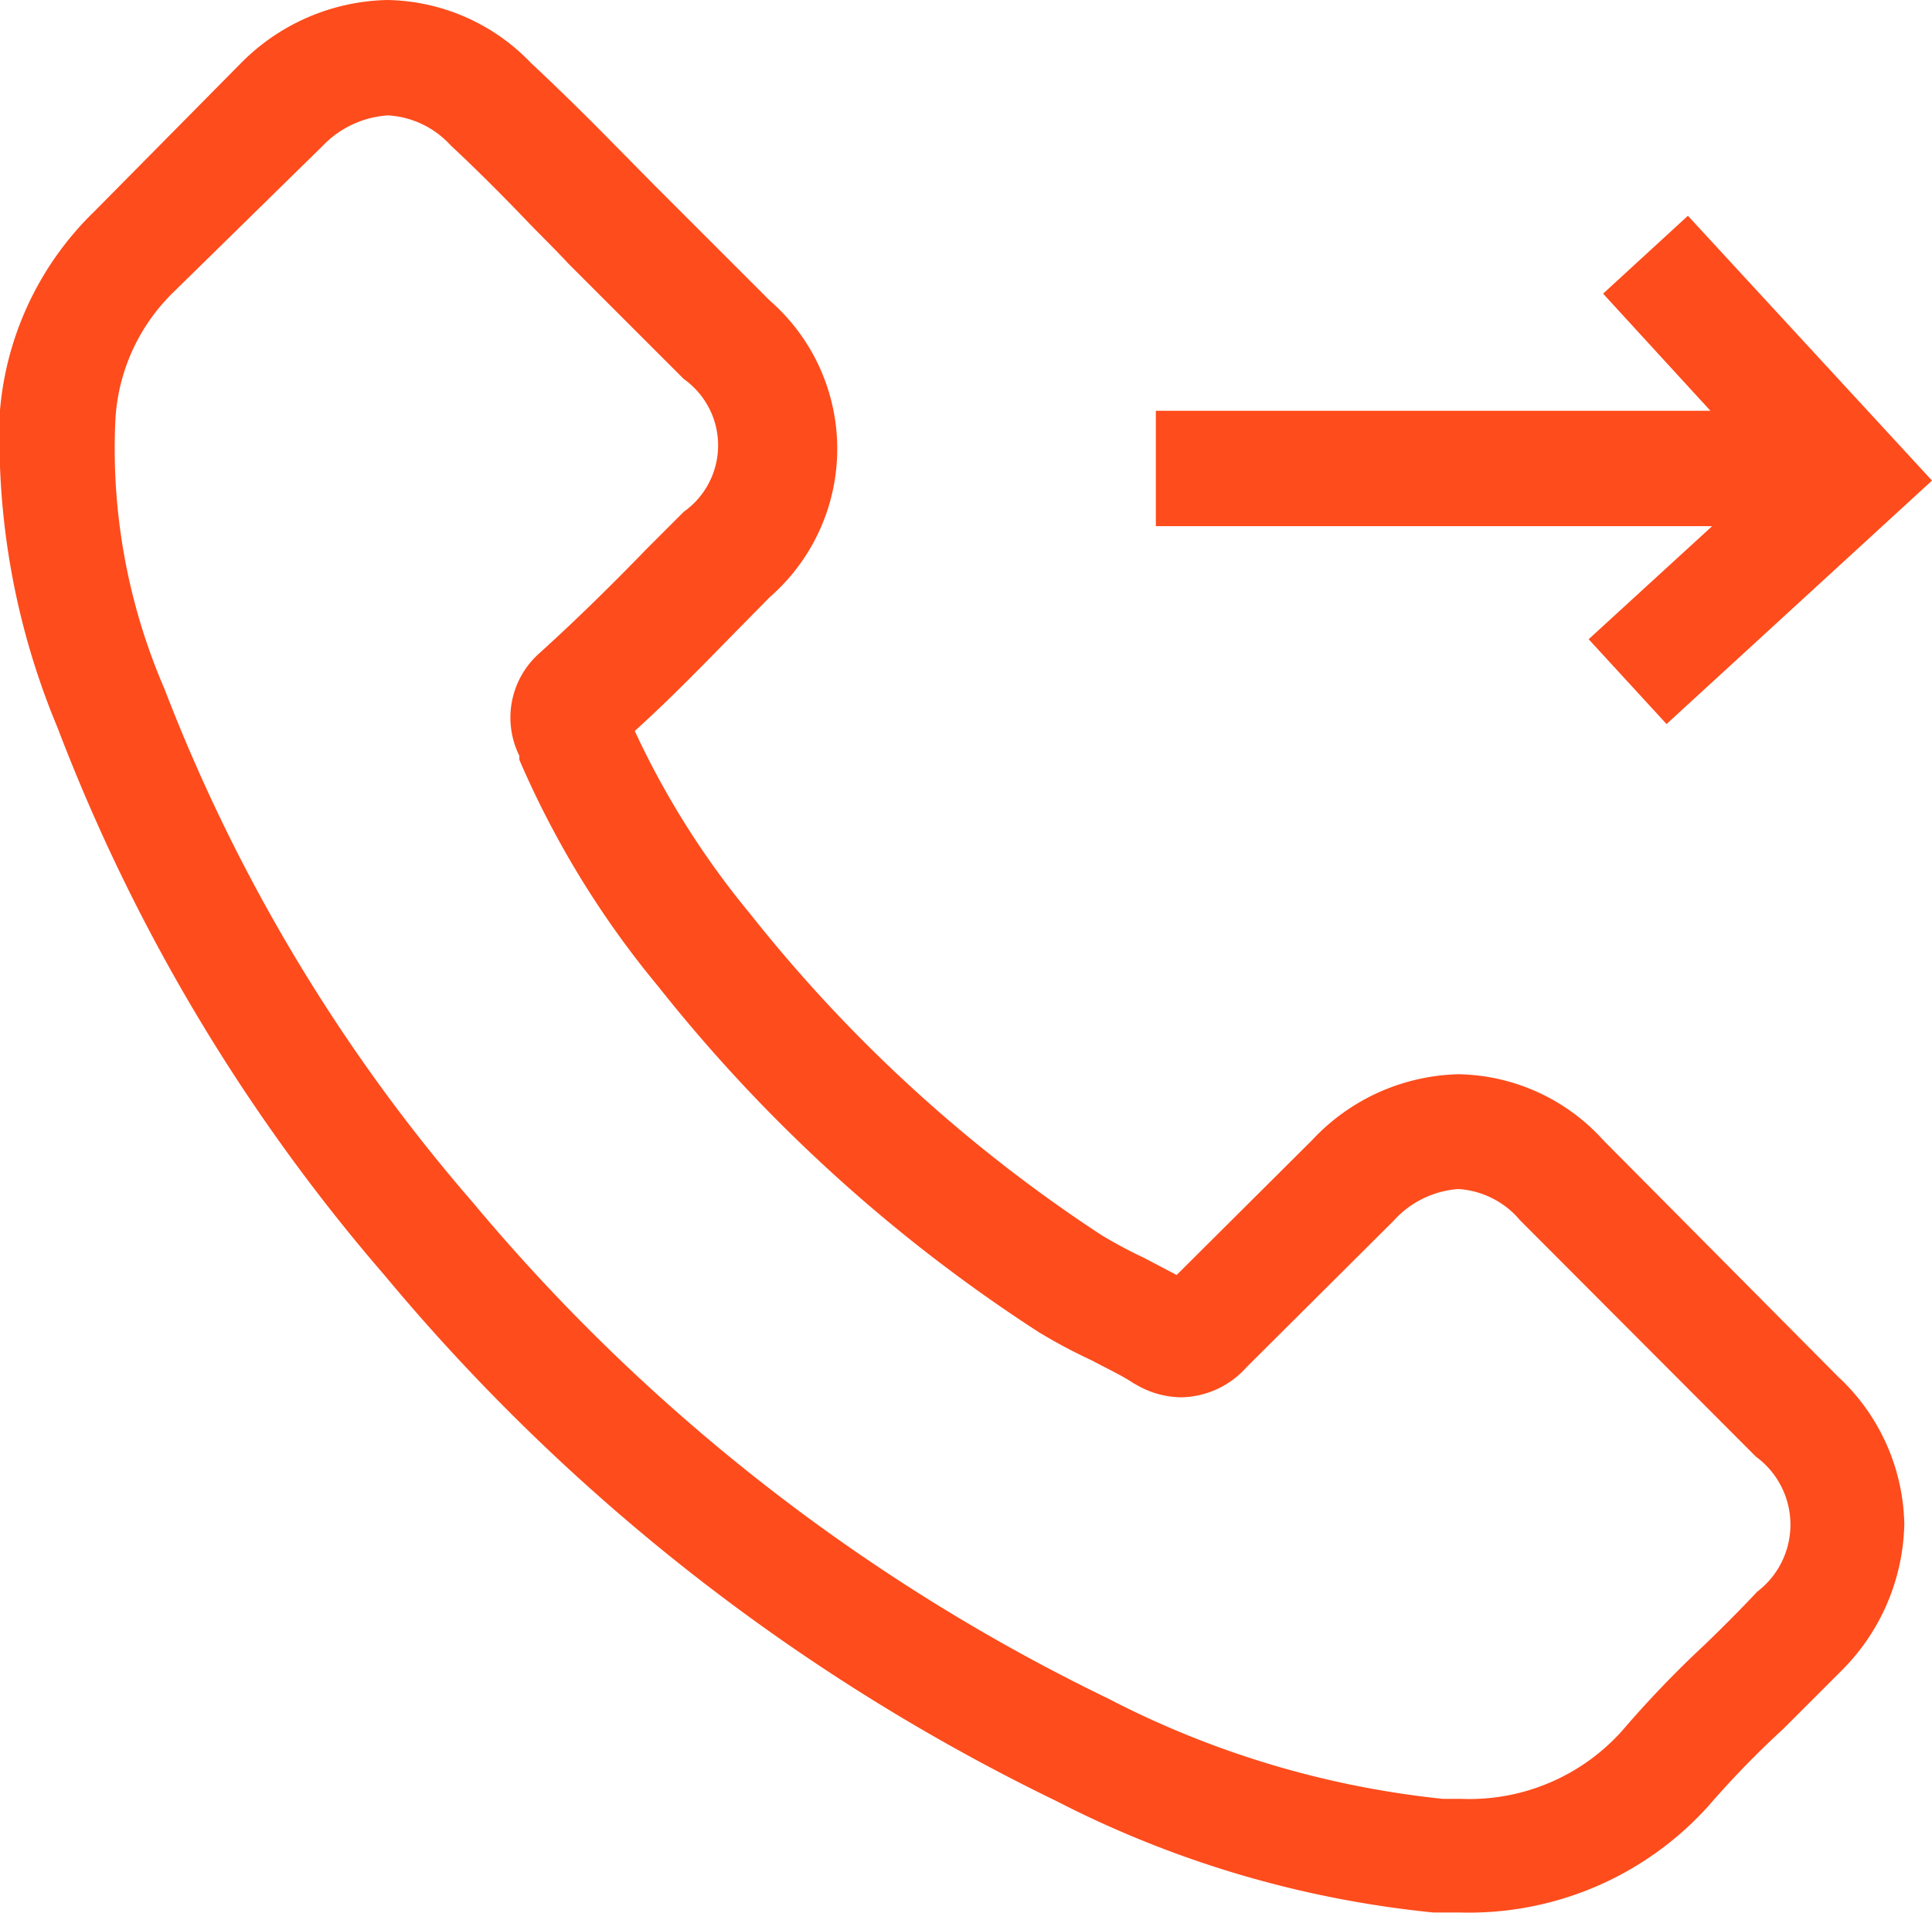 <svg xmlns="http://www.w3.org/2000/svg" viewBox="0 0 33.48 33.16"><defs><style>.cls-1{fill:#fe4c1c;}</style></defs><title>Asset 2</title><g id="Layer_2" data-name="Layer 2"><g id="Layer_1-2" data-name="Layer 1"><path class="cls-1" d="M27.79,19.77a3.46,3.46,0,0,0-2.51-1.15,3.58,3.58,0,0,0-2.54,1.14L20.39,22.1l-.57-.3a8.06,8.06,0,0,1-.73-.39A25.75,25.75,0,0,1,13,15.84a14.58,14.58,0,0,1-2-3.17c.61-.55,1.17-1.13,1.72-1.69l.62-.63a3.41,3.41,0,0,0,0-5.14l-2-2-.7-.71C10.15,2,9.68,1.54,9.2,1.09A3.52,3.52,0,0,0,6.71,0,3.67,3.67,0,0,0,4.18,1.09v0L1.64,3.66A5.44,5.44,0,0,0,0,7.11a13,13,0,0,0,1,5.51A31.85,31.85,0,0,0,6.66,22.1a35,35,0,0,0,11.65,9.12,18.22,18.22,0,0,0,6.53,1.93h.47a5.58,5.58,0,0,0,4.29-1.84l0,0a16.24,16.24,0,0,1,1.3-1.34l1-1A3.69,3.69,0,0,0,33,26.41a3.58,3.58,0,0,0-1.15-2.55Zm2.66,7.82c-.29.31-.58.6-.9.91A18.4,18.4,0,0,0,28.11,30a3.55,3.55,0,0,1-2.79,1.18H25a16.22,16.22,0,0,1-5.8-1.74,33.14,33.14,0,0,1-11-8.59,30,30,0,0,1-5.35-8.91A10.49,10.49,0,0,1,2,7.27a3.34,3.34,0,0,1,1-2.2L5.59,2.53A1.72,1.72,0,0,1,6.72,2a1.59,1.59,0,0,1,1.09.52l0,0c.45.42.89.86,1.34,1.33.23.24.47.47.7.72l2,2a1.41,1.41,0,0,1,0,2.3l-.64.64c-.62.64-1.22,1.23-1.86,1.81l0,0A1.49,1.49,0,0,0,9,13.1l0,.07a16.12,16.12,0,0,0,2.4,3.92h0a27.35,27.35,0,0,0,6.6,6,9.19,9.19,0,0,0,.92.49c.26.14.52.26.73.4l.09.05a1.57,1.57,0,0,0,.74.19,1.55,1.55,0,0,0,1.12-.52l2.55-2.54a1.67,1.67,0,0,1,1.12-.55,1.52,1.52,0,0,1,1.07.54h0l4.09,4.1A1.46,1.46,0,0,1,30.45,27.59Z"></path><polygon class="cls-1" points="27.53 11.08 28.88 12.55 33.48 8.33 29.25 3.74 27.78 5.09 29.64 7.12 20.03 7.12 20.03 9.12 29.67 9.12 27.53 11.08"></polygon></g></g></svg>